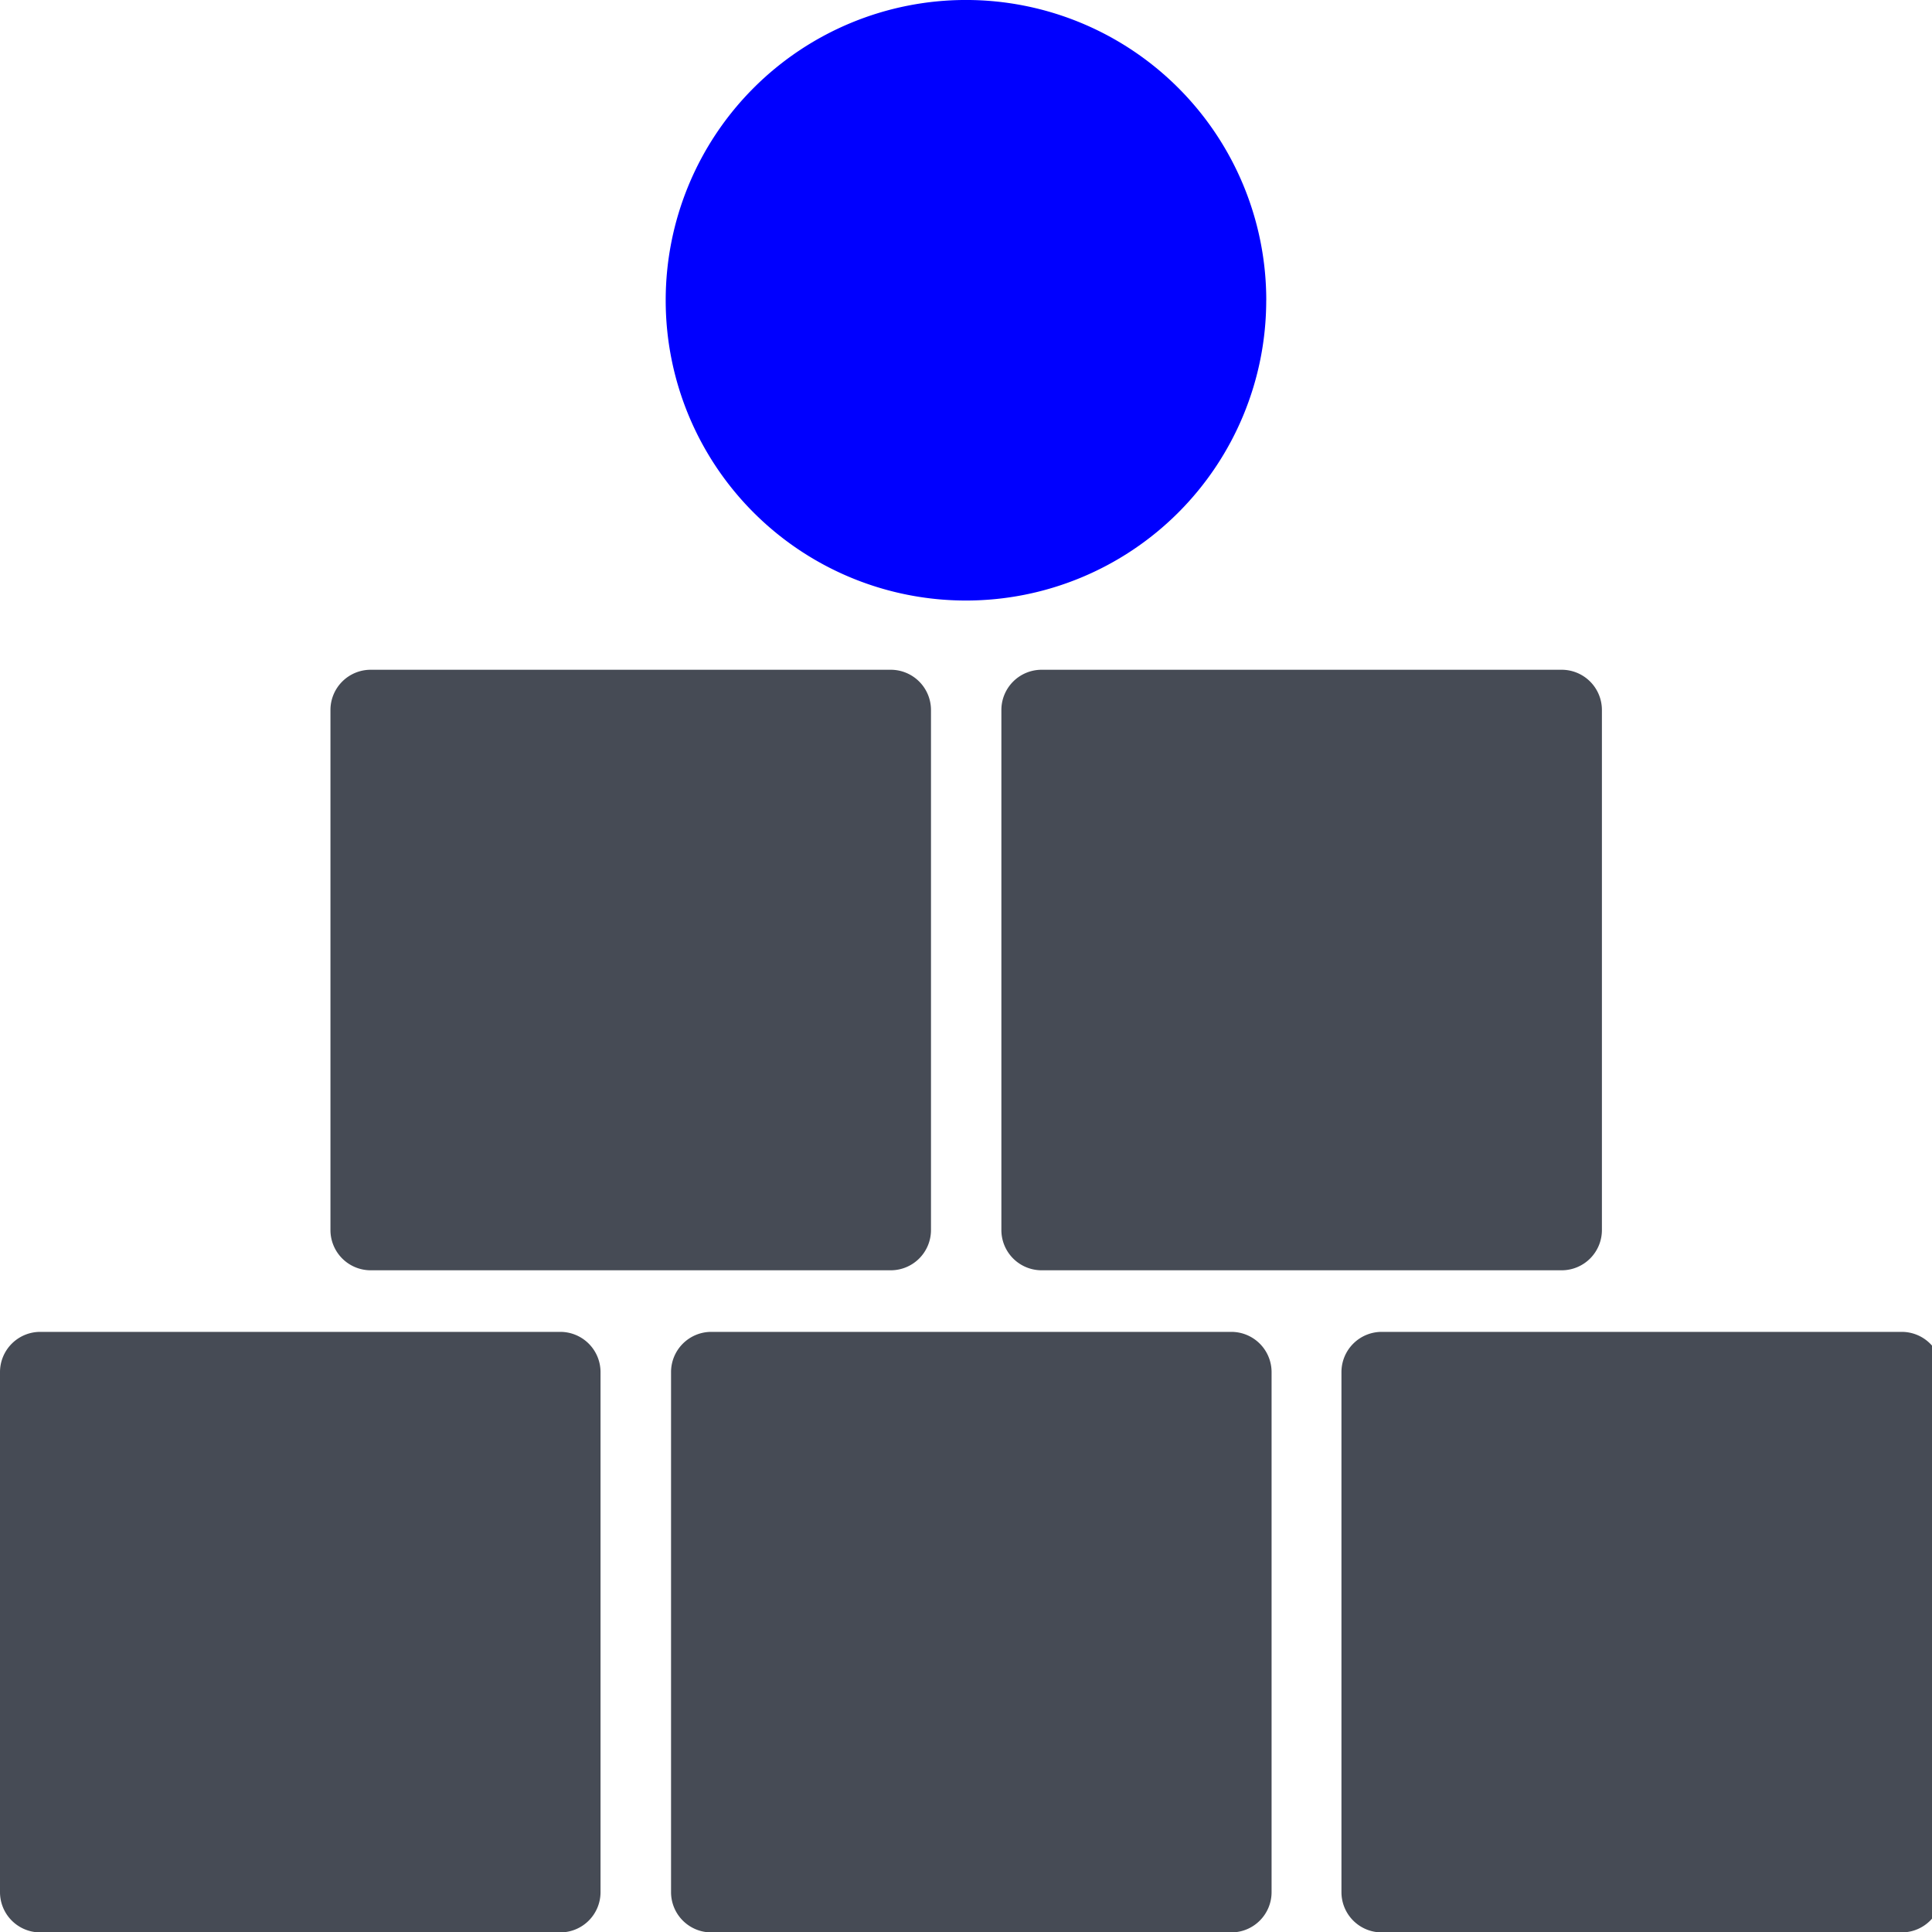 <svg xmlns="http://www.w3.org/2000/svg" fill="none" viewBox="0 0 48 48"><g clip-path="url(#a)"><path fill="#464B55" d="M13.92 33.09H1a1 1 0 0 0-1 1v12.92a1 1 0 0 0 1 1h12.92a1 1 0 0 0 1-1V34.09a1 1 0 0 0-1-1m16.672 0h-12.92a1 1 0 0 0-1 1v12.92a1 1 0 0 0 1 1h12.92a1 1 0 0 0 1-1V34.09a1 1 0 0 0-1-1M22.13 16.64H9.21a1 1 0 0 0-1 1v12.92a1 1 0 0 0 1 1h12.92a1 1 0 0 0 1-1V17.64a1 1 0 0 0-1-1m16.669 0h-12.92a1 1 0 0 0-1 1v12.92a1 1 0 0 0 1 1h12.92a1 1 0 0 0 1-1V17.64a1 1 0 0 0-1-1m8.449 16.45h-12.92a1 1 0 0 0-1 1v12.92a1 1 0 0 0 1 1h12.92a1 1 0 0 0 1-1V34.09a1 1 0 0 0-1-1"/><path fill="#0000FF" d="M31.46 7.46a7.46 7.46 0 1 0-14.921 0 7.46 7.46 0 0 0 14.92 0"/></g><defs><clipPath id="a"><path fill="#FFFFFF" d="M0 0h48v48H0z"/></clipPath></defs></svg>